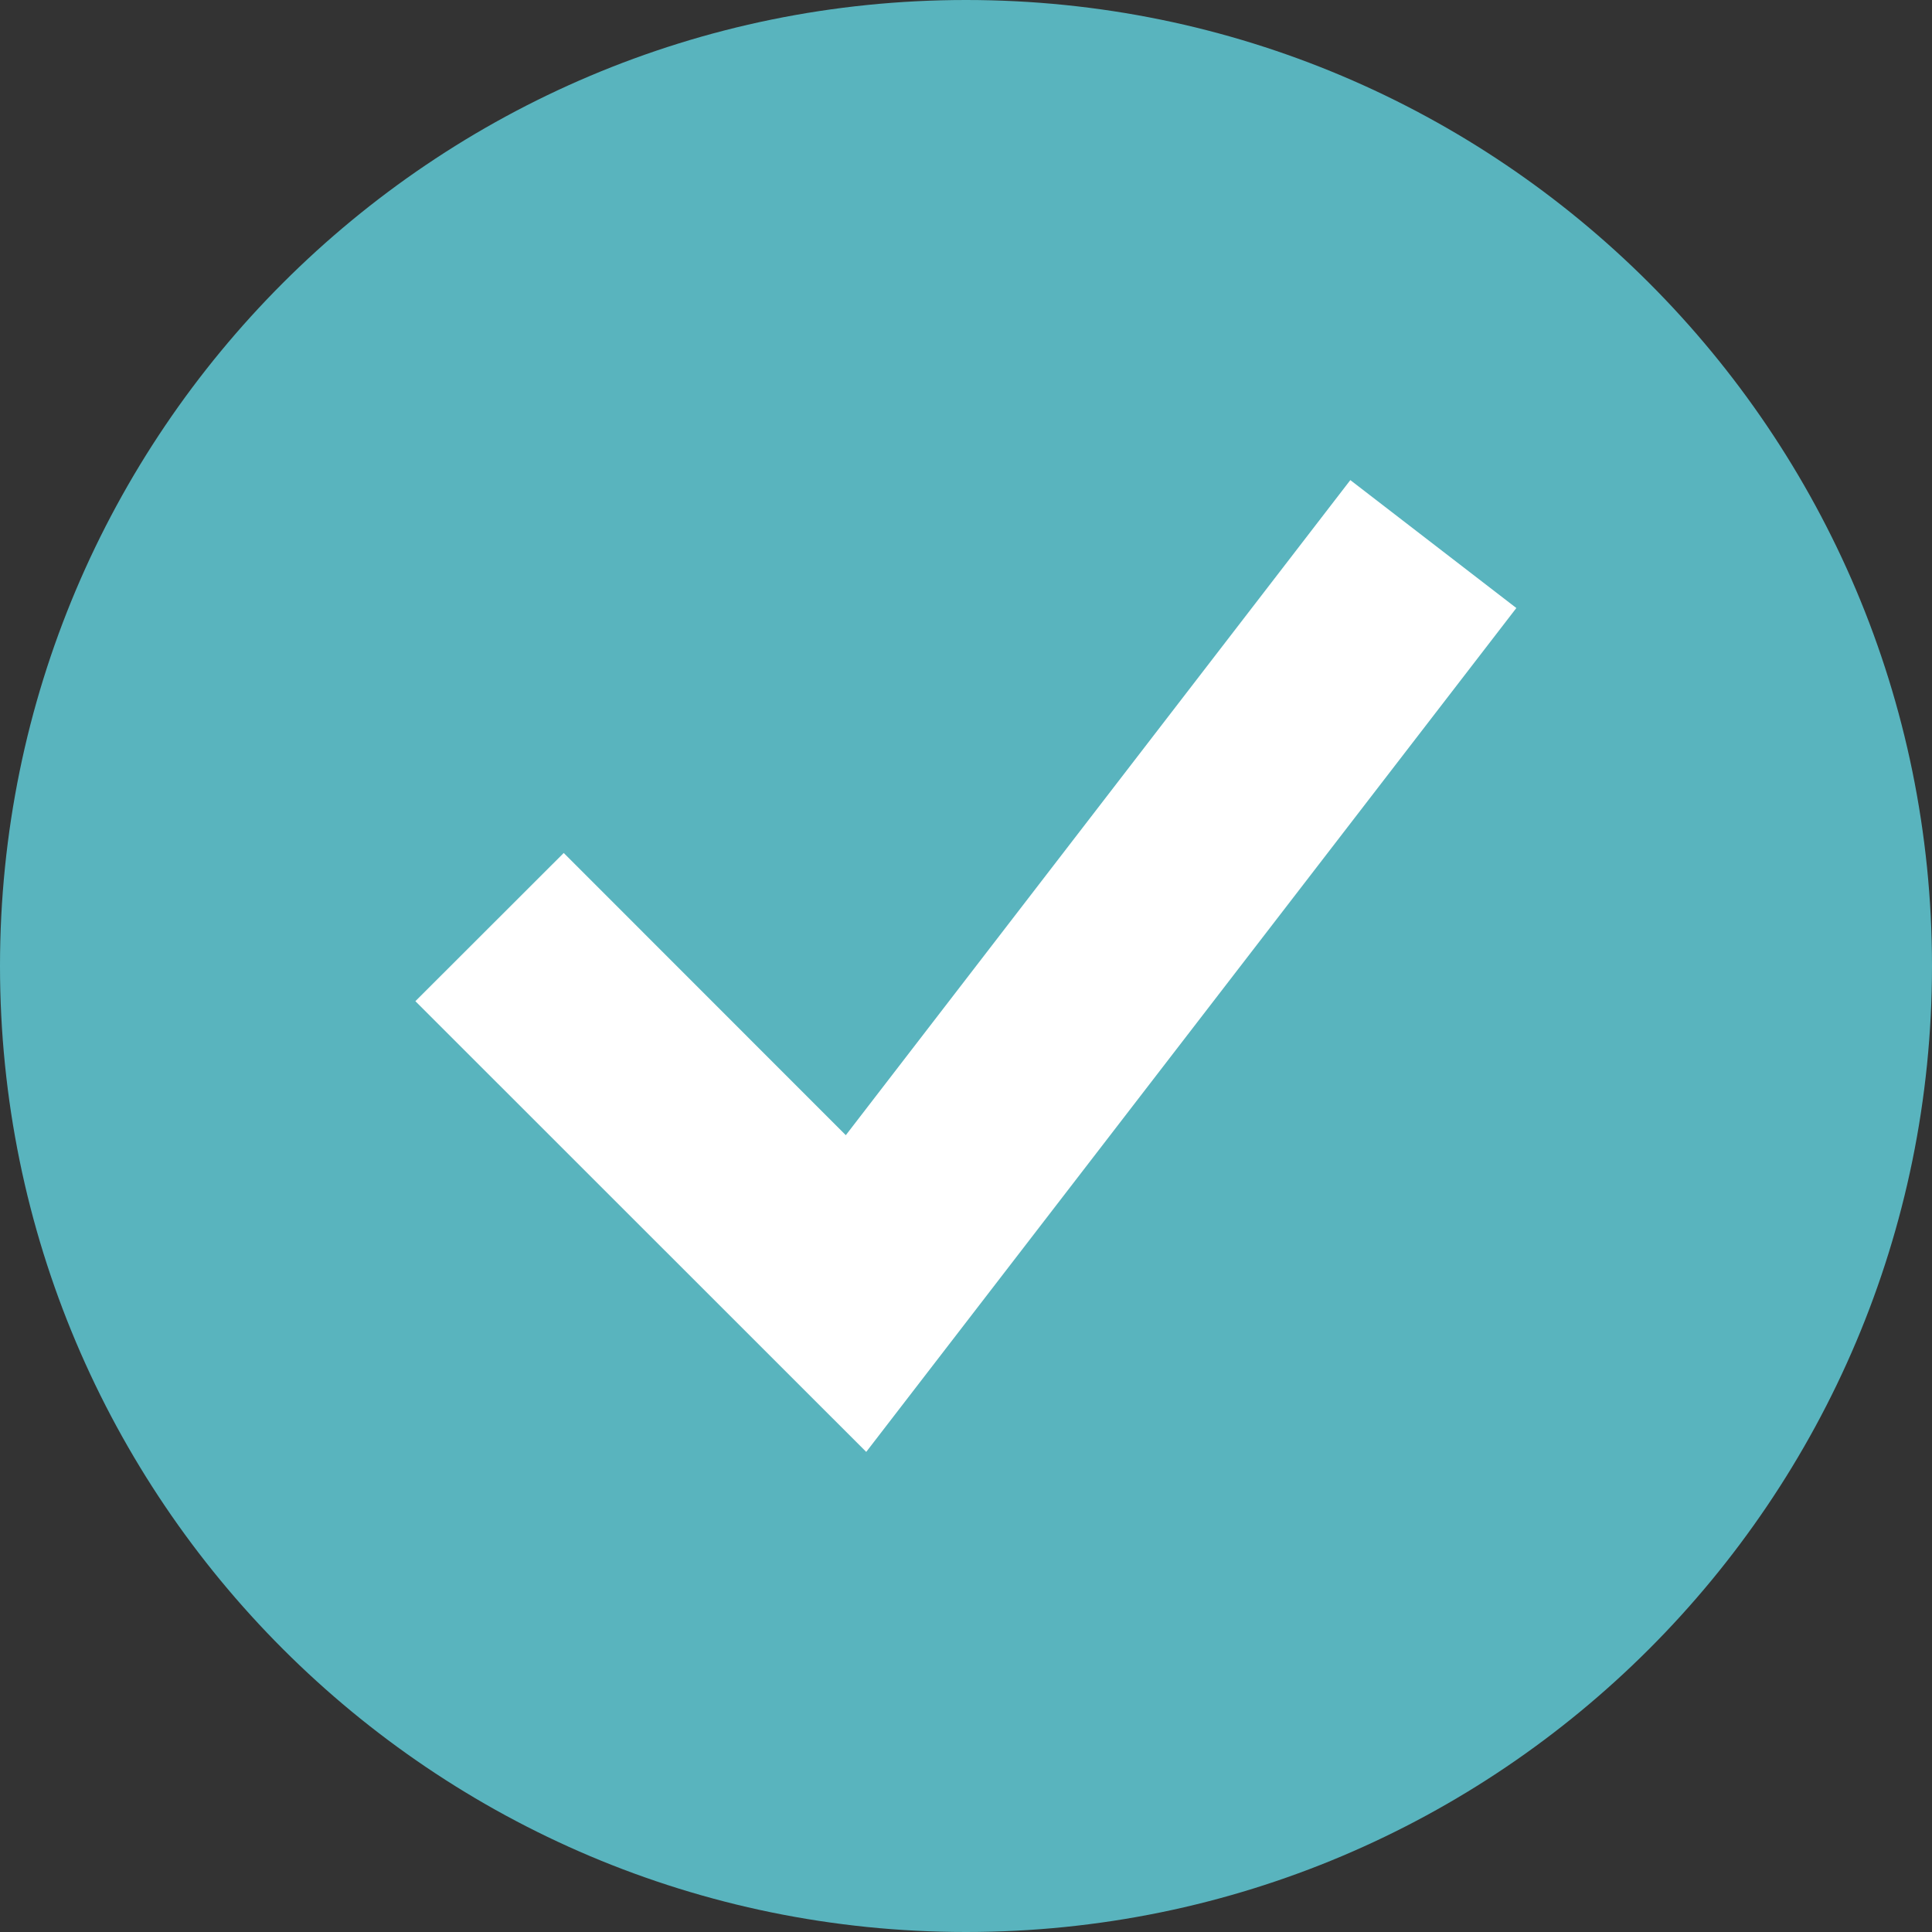 <?xml version="1.0" encoding="UTF-8" standalone="no"?>
<!DOCTYPE svg PUBLIC "-//W3C//DTD SVG 1.1//EN" "http://www.w3.org/Graphics/SVG/1.1/DTD/svg11.dtd">
<svg width="100%" height="100%" viewBox="0 0 14 14" version="1.1" xmlns="http://www.w3.org/2000/svg" xmlns:xlink="http://www.w3.org/1999/xlink" xml:space="preserve" xmlns:serif="http://www.serif.com/" style="fill-rule:evenodd;clip-rule:evenodd;stroke-linejoin:round;stroke-miterlimit:2;">
    <rect x="0" y="0" width="14" height="14" fill="#333333" stroke="none"/>
    <g transform="matrix(0,-1,-1,0,7,0)">
        <path d="M-7,-7C-10.866,-7 -14,-3.866 -14,0C-14,3.866 -10.866,7 -7,7C-3.134,7 0,3.866 0,0C0,-3.866 -3.134,-7 -7,-7" style="fill:rgb(89,180,190);fill-rule:nonzero;"/>
    </g>
    <g transform="matrix(1,0,0,1,6.277,3.479)">
        <path d="M0,7.042L-3.267,3.776L-2.192,2.702L-0.148,4.747L3.508,0L4.711,0.927L0,7.042Z" style="fill:white;fill-rule:nonzero;"/>
    </g>
</svg>
